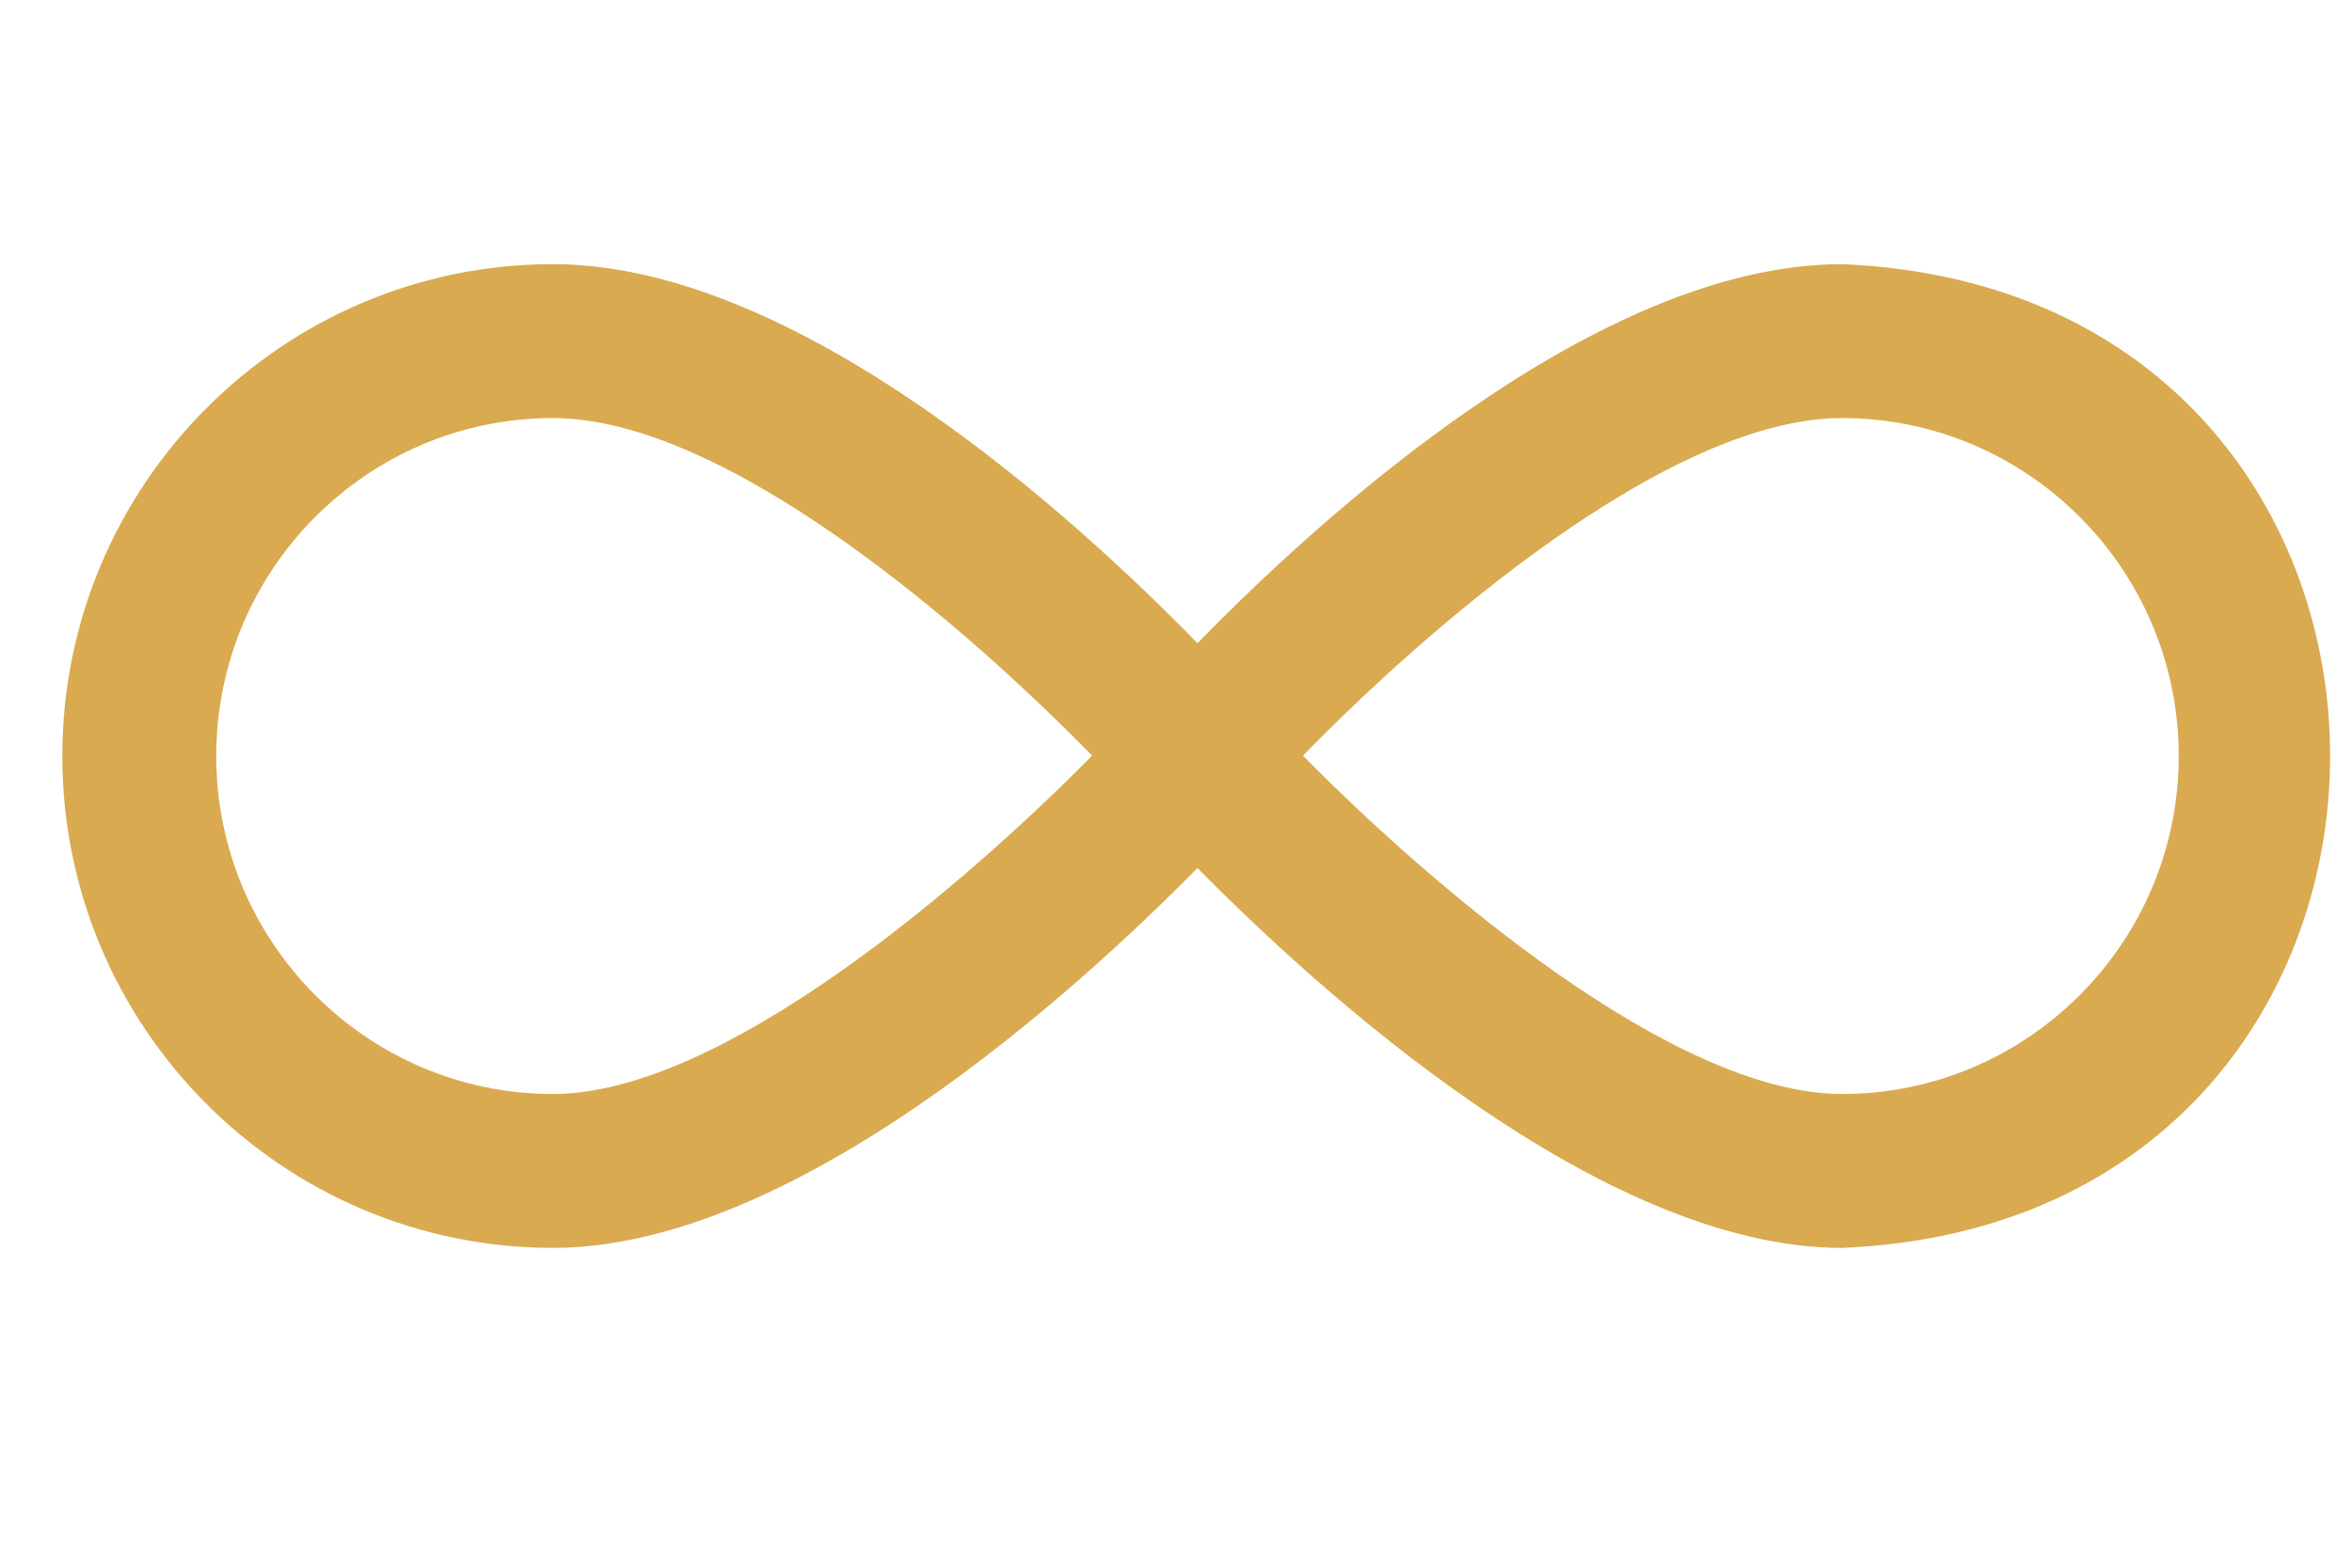 <svg version="1.0" preserveAspectRatio="xMidYMid meet" height="1024" viewBox="0 0 1152 768" zoomAndPan="magnify" width="1536" xmlns:xlink="http://www.w3.org/1999/xlink" xmlns="http://www.w3.org/2000/svg"><defs><clipPath id="3ee280009c"><path clip-rule="nonzero" d="M 30.43 129.125 L 1142 129.125 L 1142 611.375 L 30.43 611.375 Z M 30.43 129.125"></path></clipPath></defs><rect fill-opacity="1" height="921.6" y="-76.8" fill="#ffffff" width="1382.4" x="-115.2"></rect><rect fill-opacity="1" height="921.6" y="-76.8" fill="#ffffff" width="1382.4" x="-115.2"></rect><g clip-path="url(#3ee280009c)"><path fill-rule="nonzero" fill-opacity="1" d="M 902.203 129.414 C 781.992 129.414 645.688 254.371 586.523 315.109 C 527.363 254.371 391.059 129.414 270.848 129.414 C 138.328 129.414 30.523 237.512 30.523 370.375 C 30.523 503.238 138.328 611.332 270.848 611.332 C 388.957 611.332 526.953 485.695 586.523 425.238 C 646.098 485.695 784.094 611.332 902.203 611.332 C 1220.859 598.188 1221.086 142.66 902.203 129.414 Z M 270.848 535.945 C 179.906 535.945 105.914 461.668 105.914 370.375 C 105.914 279.082 179.906 204.805 270.848 204.805 C 355.957 204.805 474.453 308.18 534.879 370.191 C 473.68 432.266 354.059 535.941 270.848 535.941 Z M 902.203 535.945 C 818.988 535.945 699.371 432.266 638.172 370.191 C 698.598 308.18 817.094 204.805 902.203 204.805 C 993.145 204.805 1067.137 279.082 1067.137 370.375 C 1067.137 461.668 993.145 535.945 902.203 535.945 Z M 902.203 535.945" fill="#d9aa50"></path></g></svg>